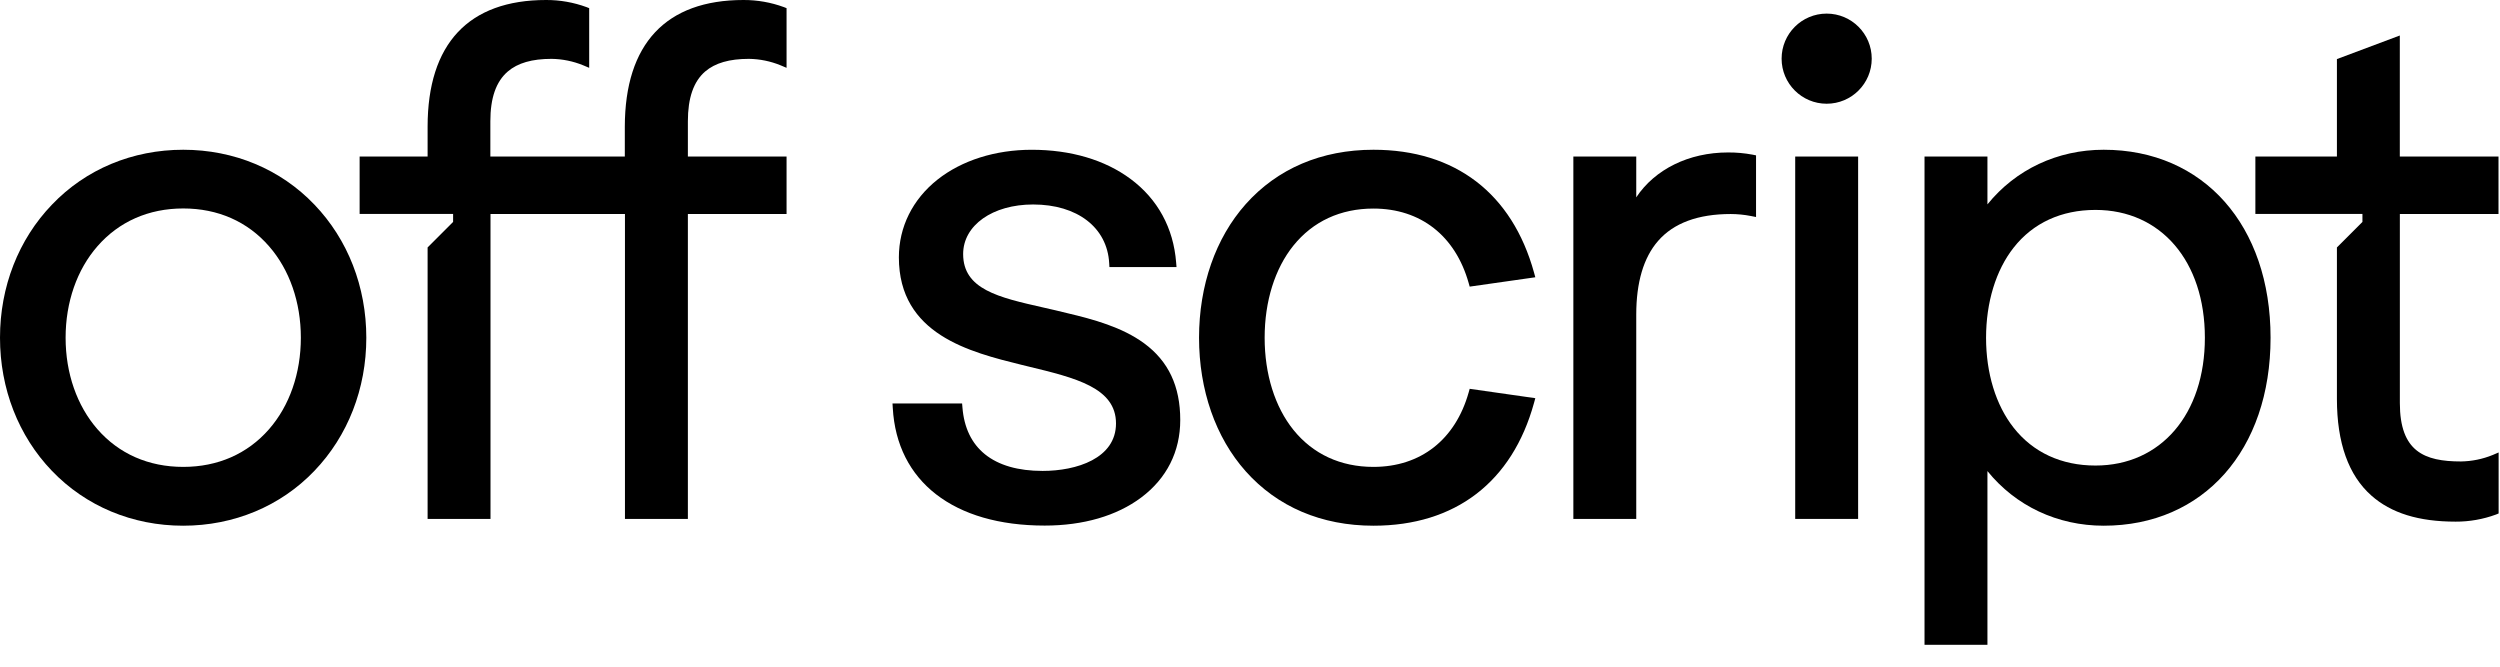 <svg width="120" height="32" viewBox="0 0 120 32" version="1.1" xmlns="http://www.w3.org/2000/svg" data-testid="logo" style="max-width:120px;width:100%" alt="Logo" color="black"><g stroke="none" stroke-width="1" fill="black" fill-rule="evenodd"><g><path d="M8.795,7.188 C6.359,7.188 4.117,8.123 2.495,9.822 C0.884,11.497 2.71328968e-15,13.766 2.71328968e-15,16.211 C2.71328968e-15,18.656 0.884,20.925 2.491,22.6 C4.12,24.299 6.359,25.234 8.791,25.234 C11.224,25.234 13.469,24.299 15.092,22.6 C16.698,20.925 17.583,18.656 17.583,16.211 C17.583,13.766 16.698,11.497 15.092,9.822 C13.47,8.123 11.232,7.188 8.795,7.188 Z M8.795,22.411 C7.134,22.411 5.71,21.785 4.677,20.602 C3.693,19.475 3.149,17.916 3.149,16.211 C3.149,14.506 3.692,12.947 4.677,11.82 C5.71,10.637 7.134,10.006 8.795,10.006 C10.456,10.006 11.88,10.632 12.914,11.82 C13.898,12.947 14.441,14.506 14.441,16.211 C14.441,17.916 13.899,19.475 12.914,20.602 C11.88,21.785 10.456,22.411 8.795,22.411 Z"></path><path d="M33.018,5.823 L33.018,7.514 L37.755,7.514 L37.755,10.272 L33.018,10.272 L33.018,24.908 L29.998,24.908 L29.998,10.272 L23.544,10.272 L23.544,24.908 L20.525,24.908 L20.525,11.877 L21.749,10.652 L21.749,10.27 L17.262,10.27 L17.262,7.514 L20.525,7.514 L20.525,6.082 C20.525,2.1 22.492,0 26.215,0 C26.876,-0.002 27.532,0.114 28.153,0.341 L28.281,0.392 L28.281,3.256 L27.994,3.135 C27.511,2.937 26.995,2.832 26.474,2.825 C25.537,2.825 24.851,3.023 24.373,3.433 C23.81,3.918 23.537,4.7 23.537,5.82 L23.537,7.514 L29.991,7.514 L29.991,6.082 C29.998,2.1 31.966,0 35.689,0 C36.35,-0.002 37.006,0.114 37.627,0.341 L37.755,0.392 L37.755,3.256 L37.468,3.135 C36.985,2.937 36.469,2.832 35.947,2.825 C35.011,2.825 34.325,3.023 33.847,3.433 C33.291,3.914 33.018,4.699 33.018,5.823 Z"></path><path d="M54.92,16.48 C53.86,15.7 52.463,15.324 51.239,15.034 C50.848,14.938 50.455,14.843 50.076,14.76 C47.927,14.274 46.231,13.889 46.231,12.193 C46.231,10.815 47.643,9.815 49.589,9.815 C51.711,9.815 53.145,10.919 53.241,12.629 L53.252,12.82 L56.473,12.82 L56.455,12.601 C56.326,10.944 55.57,9.558 54.271,8.592 C53.037,7.674 51.395,7.189 49.524,7.189 C47.774,7.189 46.167,7.698 45,8.621 C43.804,9.569 43.146,10.895 43.146,12.353 C43.146,16.057 46.558,16.9 49.051,17.516 L49.359,17.591 C51.617,18.137 53.568,18.608 53.568,20.325 C53.568,22.007 51.671,22.604 50.046,22.604 C48.867,22.604 47.935,22.335 47.277,21.804 C46.638,21.287 46.274,20.531 46.197,19.557 L46.181,19.366 L42.84,19.366 L42.853,19.581 C43.05,23.113 45.777,25.228 50.144,25.228 C51.999,25.228 53.602,24.762 54.778,23.881 C56.005,22.962 56.652,21.674 56.652,20.158 C56.652,18.542 56.086,17.337 54.92,16.48 Z"></path><path d="M65.923,10.011 C68.189,10.011 69.856,11.315 70.497,13.588 L70.545,13.758 L73.695,13.309 L73.634,13.086 C72.584,9.282 69.85,7.188 65.925,7.188 C63.434,7.188 61.313,8.092 59.791,9.803 C58.348,11.426 57.554,13.701 57.554,16.211 C57.554,18.721 58.348,20.997 59.791,22.619 C61.313,24.33 63.434,25.234 65.925,25.234 C69.85,25.234 72.588,23.14 73.634,19.336 L73.695,19.113 L70.545,18.663 L70.497,18.834 C69.856,21.107 68.189,22.411 65.923,22.411 C64.347,22.411 63.02,21.796 62.083,20.633 C61.193,19.527 60.703,17.96 60.703,16.211 C60.703,14.462 61.193,12.895 62.083,11.789 C63.02,10.626 64.344,10.011 65.923,10.011 Z"></path><path d="M82.943,7.318 C81.061,7.318 79.432,8.129 78.54,9.472 L78.54,7.514 L75.521,7.514 L75.521,24.908 L78.54,24.908 L78.54,15.1 C78.54,13.553 78.892,12.364 79.585,11.568 C80.331,10.708 81.505,10.273 83.074,10.273 C83.401,10.274 83.726,10.306 84.047,10.369 L84.29,10.417 L84.29,7.458 L84.127,7.424 C83.737,7.351 83.34,7.315 82.943,7.318 Z"></path><rect x="86.17" y="7.514" width="3.02" height="17.394"></rect><circle cx="87.68" cy="2.816" r="2.163"></circle><path d="M100.976,7.188 C98.756,7.188 96.75,8.137 95.397,9.81 L95.397,7.514 L92.377,7.514 L92.377,30.952 L95.397,30.952 L95.397,22.612 C96.75,24.285 98.756,25.234 100.976,25.234 C105.767,25.234 108.987,21.607 108.987,16.211 C108.987,10.815 105.767,7.188 100.976,7.188 Z M100.583,10.076 C103.725,10.076 105.834,12.541 105.834,16.211 C105.834,19.881 103.722,22.346 100.583,22.346 C98.947,22.346 97.589,21.717 96.656,20.532 C95.797,19.443 95.331,17.91 95.331,16.214 C95.331,14.517 95.801,12.968 96.656,11.885 C97.586,10.701 98.944,10.076 100.583,10.076 L100.583,10.076 Z"></path><path d="M115.193,10.272 L115.193,19.347 C115.193,21.674 116.367,22.15 118.127,22.15 C118.649,22.142 119.164,22.037 119.648,21.84 L119.934,21.718 L119.934,24.646 L119.807,24.698 C119.187,24.926 118.53,25.042 117.869,25.039 C116.097,25.039 114.775,24.629 113.826,23.787 C112.728,22.816 112.172,21.255 112.172,19.151 L112.172,11.877 L113.397,10.652 L113.397,10.27 L108.258,10.27 L108.258,7.514 L112.172,7.514 L112.172,2.836 L115.191,1.704 L115.191,7.514 L119.928,7.514 L119.928,10.272 L115.193,10.272 Z"></path></g></g></svg>